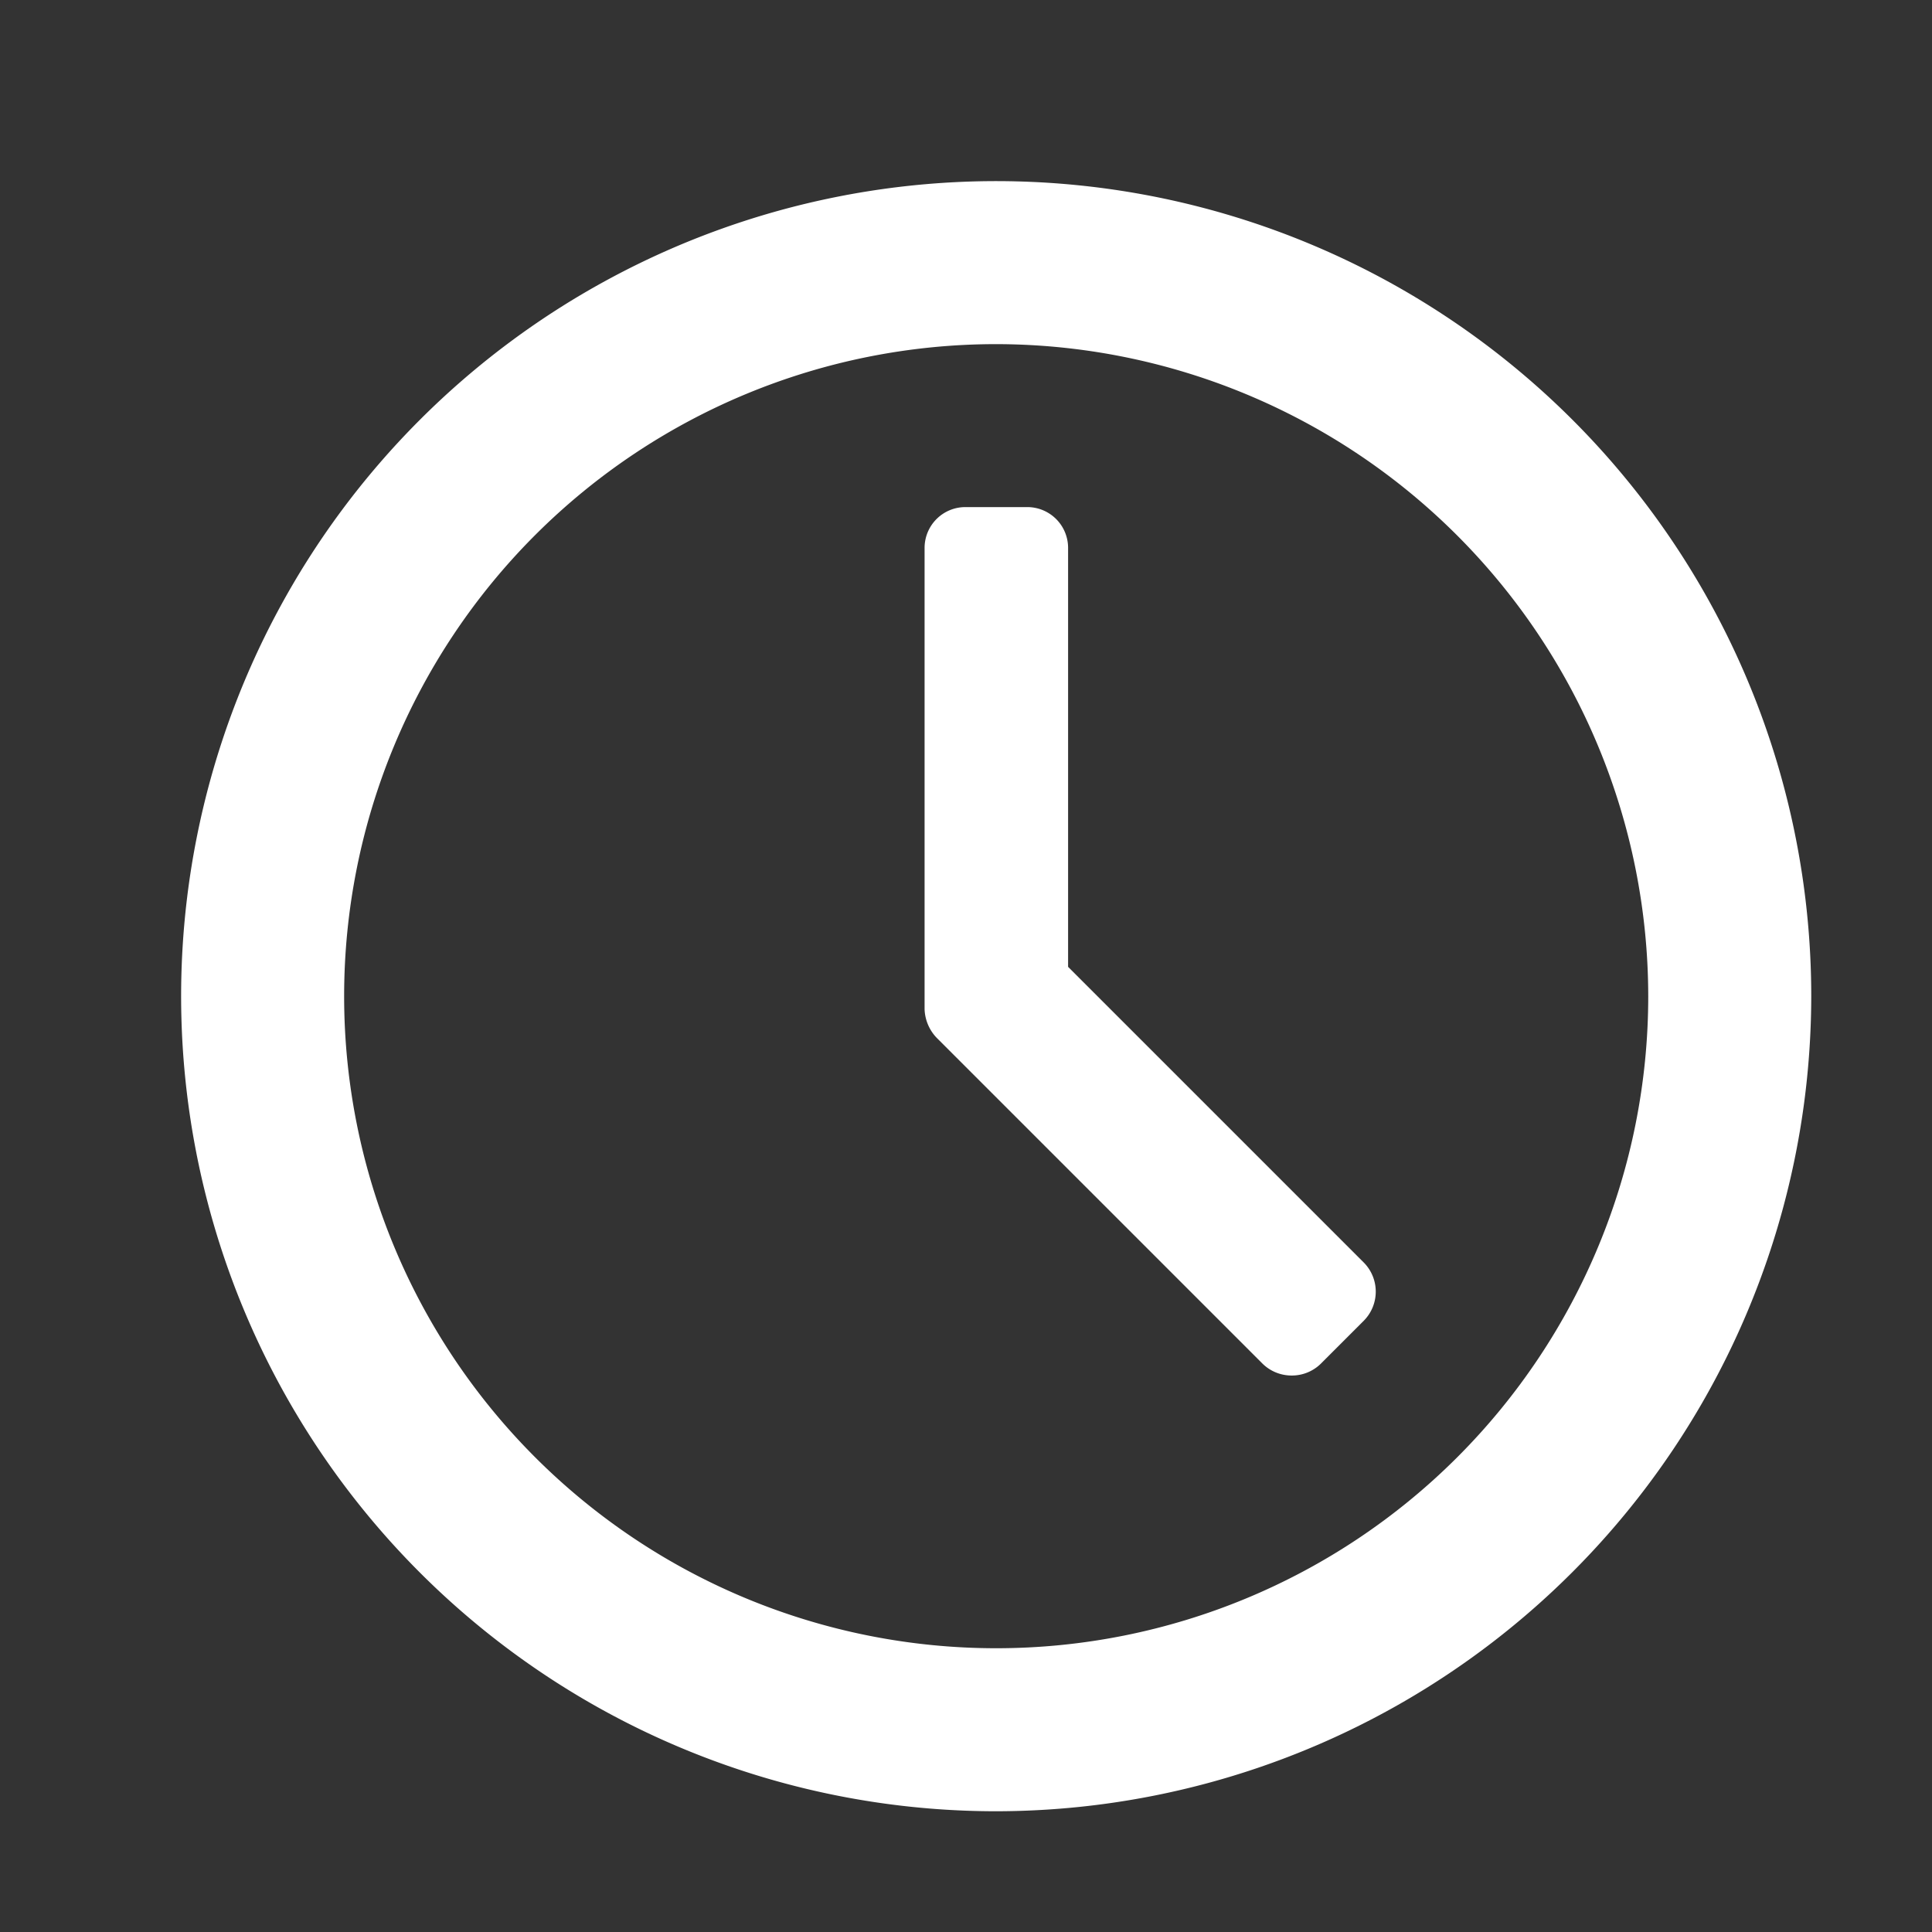 <svg xmlns="http://www.w3.org/2000/svg" width="32" height="32" viewBox="0 0 32 32">
  <rect x="0" y="0" width="32" height="32" fill="#333333" stroke="none"/>
  <g id="Group_3056" data-name="Group 3056" transform="translate(-700 -1427)">
    <g id="time" transform="translate(703 1430)">
      <path id="Icon_color" data-name="Icon color" d="M13.5,27A13.5,13.5,0,1,1,27,13.5,13.515,13.515,0,0,1,13.5,27Zm0-24.3A10.8,10.8,0,1,0,24.3,13.5,10.812,10.812,0,0,0,13.5,2.7Zm4.894,17.083a.686.686,0,0,1-.48-.194l-5.4-5.4a.72.72,0,0,1-.2-.473V6.075a.676.676,0,0,1,.676-.676h1.025a.676.676,0,0,1,.676.676v6.939l4.9,4.9a.685.685,0,0,1,0,.959l-.716.716A.683.683,0,0,1,18.394,19.783Z" fill="#fff"/>
    </g>
    <rect id="Rectangle_899" data-name="Rectangle 899" width="32" height="32" transform="translate(700 1427)" fill="none"/>
  </g>
</svg>
